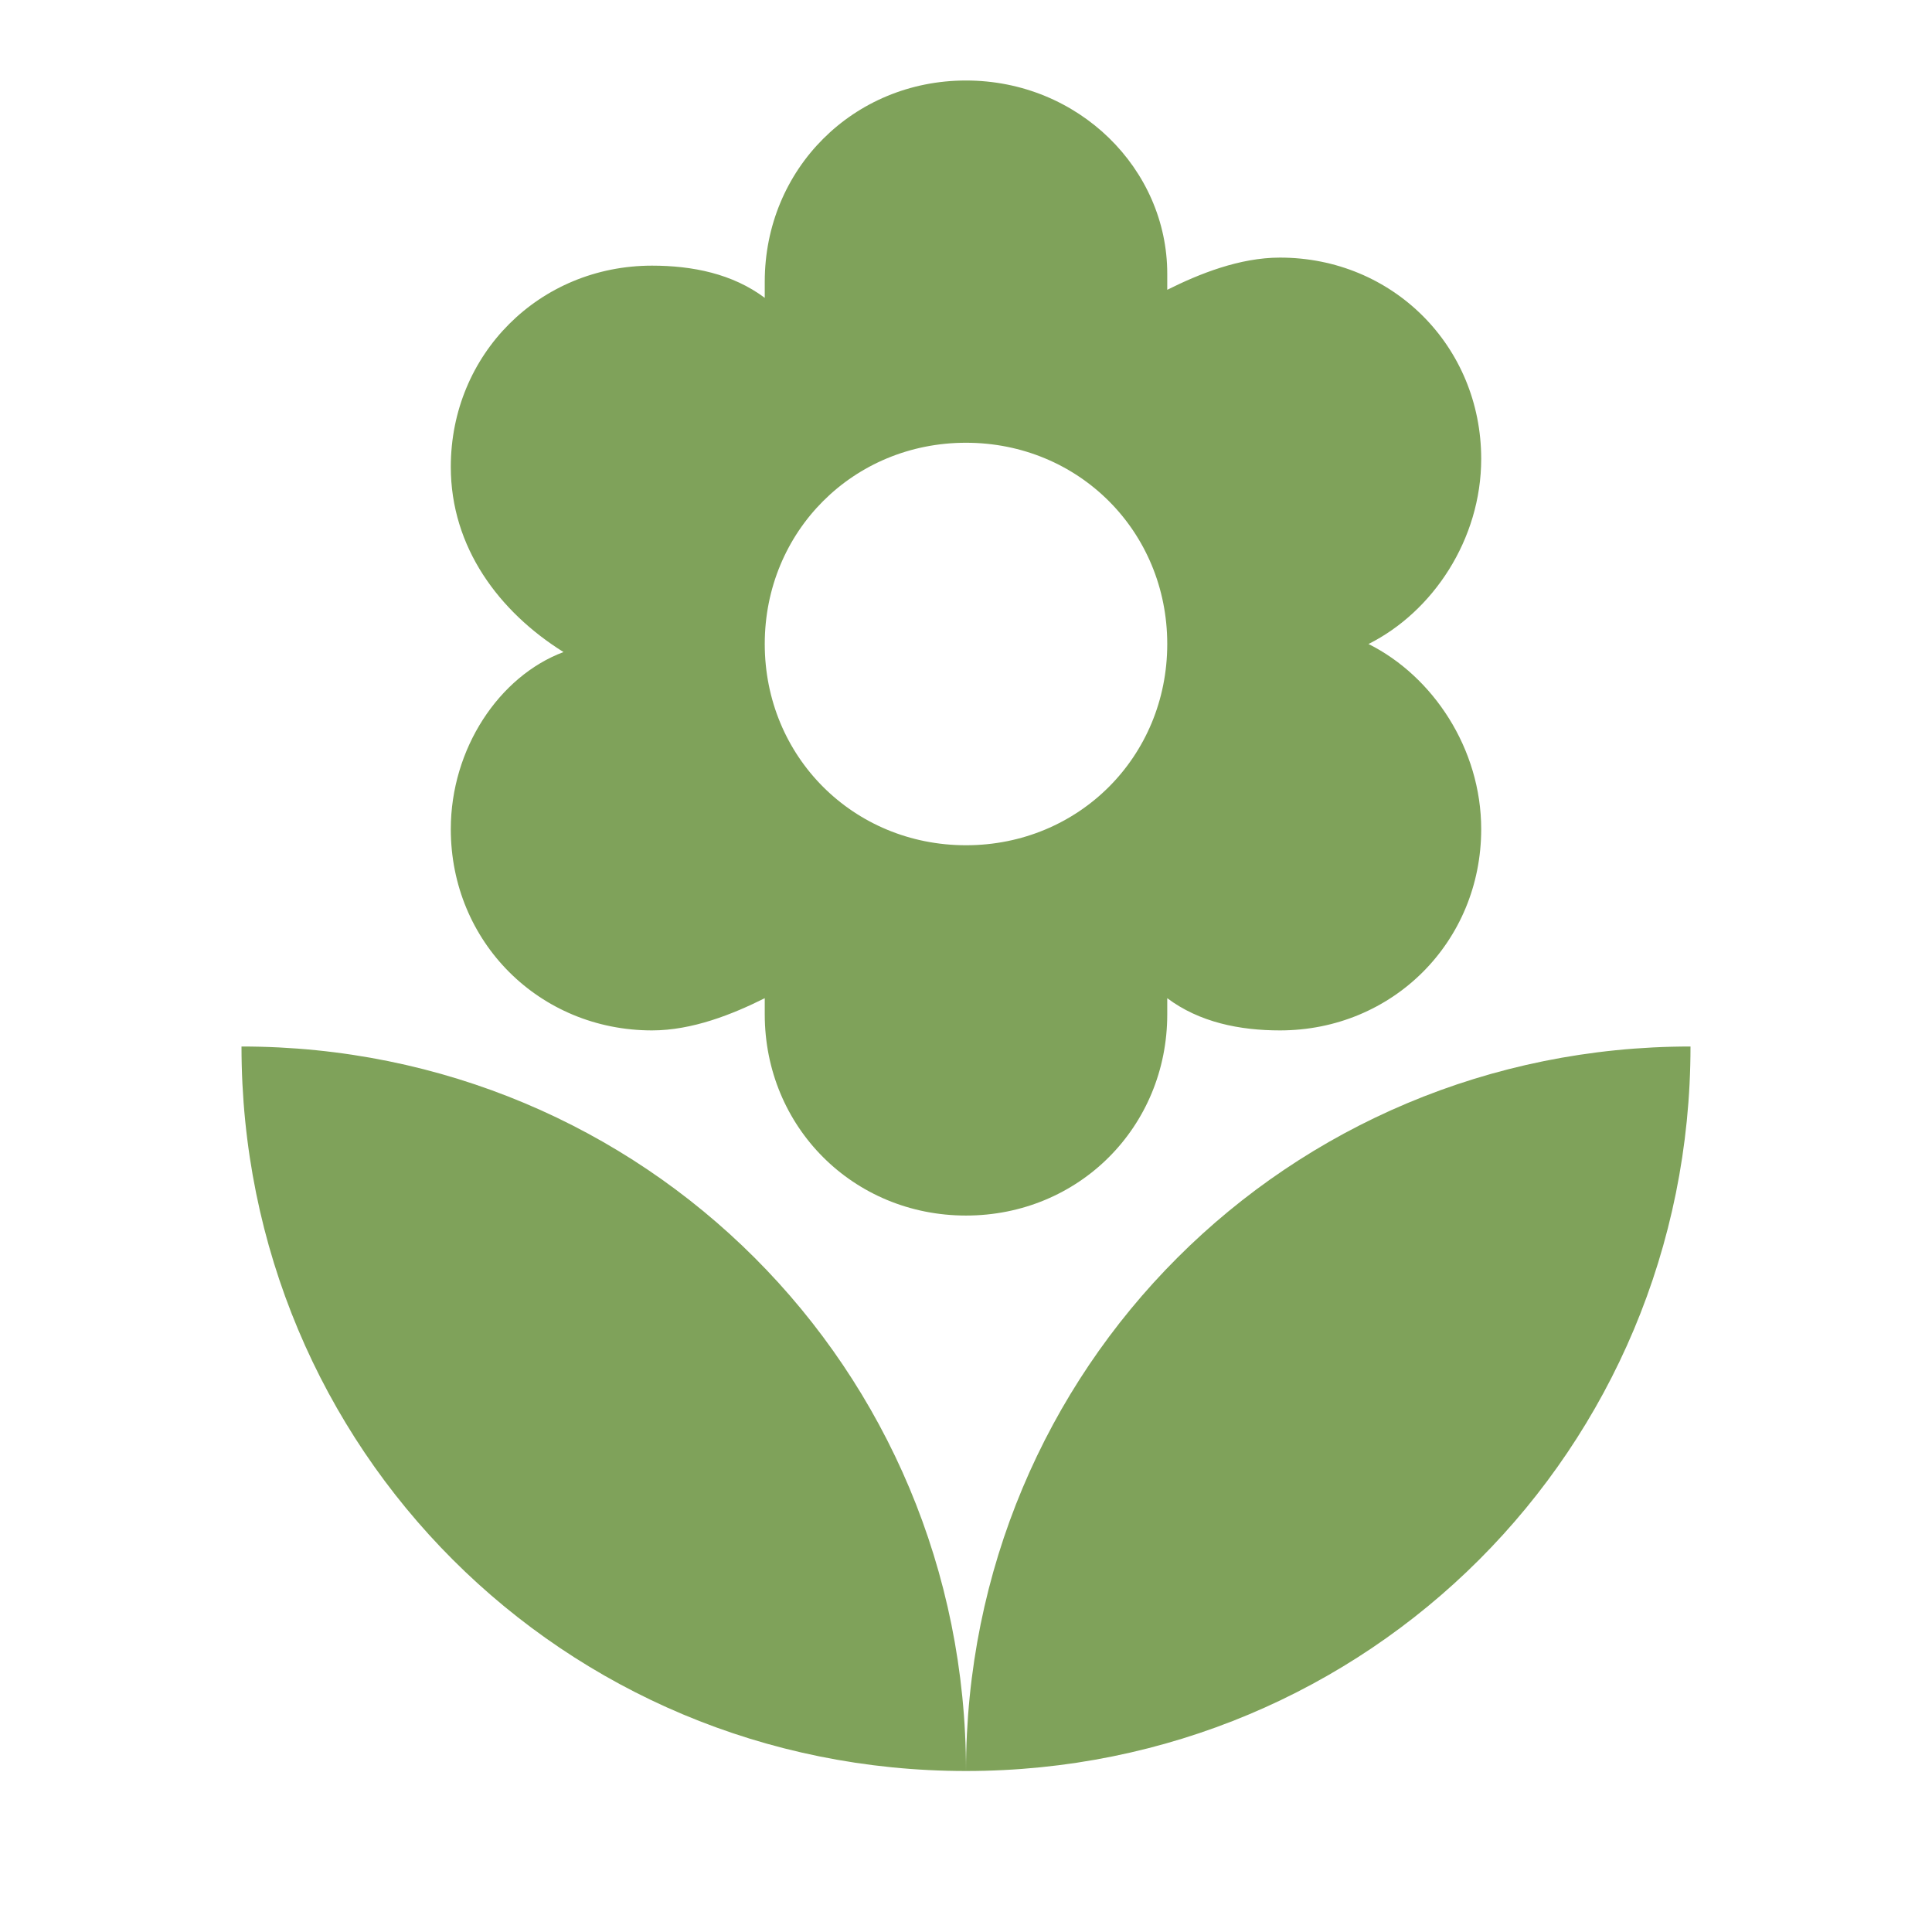 <?xml version="1.0" encoding="utf-8"?>
<!-- Generator: Adobe Illustrator 23.1.0, SVG Export Plug-In . SVG Version: 6.00 Build 0)  -->
<svg id="Ebene_1" style="enable-background:new 0 0 24 24;" version="1.1" viewBox="0 0 24 24" x="0px"
     xml:space="preserve" xmlns="http://www.w3.org/2000/svg" y="0px">
<style type="text/css">
	.st0 {
    fill: none;
  }

  .st1 {
    fill: #7FA25A;
  }
</style>
  <path class="st0" d="M0,0h24v24H0V0z"/>
  <path class="st1" d="M12,22c5,0,9-4,9-9C16,13,12,17,12,22z M5.6,10.3c0,1.4,1.1,2.5,2.5,2.5c0.5,0,1-0.2,1.4-0.4l0,0.2
	c0,1.4,1.1,2.5,2.5,2.5s2.5-1.1,2.5-2.5l0-0.2c0.4,0.3,0.9,0.4,1.4,0.4c1.4,0,2.5-1.1,2.5-2.5c0-1-0.6-1.9-1.4-2.3
	c0.8-0.4,1.4-1.3,1.4-2.3c0-1.4-1.1-2.5-2.5-2.5c-0.5,0-1,0.2-1.4,0.4l0-0.2C14.5,2.1,13.4,1,12,1S9.5,2.1,9.5,3.5l0,0.2
	C9.1,3.4,8.6,3.3,8.1,3.3c-1.4,0-2.5,1.1-2.5,2.5c0,1,0.6,1.8,1.4,2.3C6.2,8.4,5.6,9.3,5.6,10.3z M12,5.5c1.4,0,2.5,1.1,2.5,2.5
	s-1.1,2.5-2.5,2.5S9.5,9.4,9.5,8S10.6,5.5,12,5.5z M3,13c0,5,4,9,9,9C12,17,8,13,3,13z"/>
</svg>
